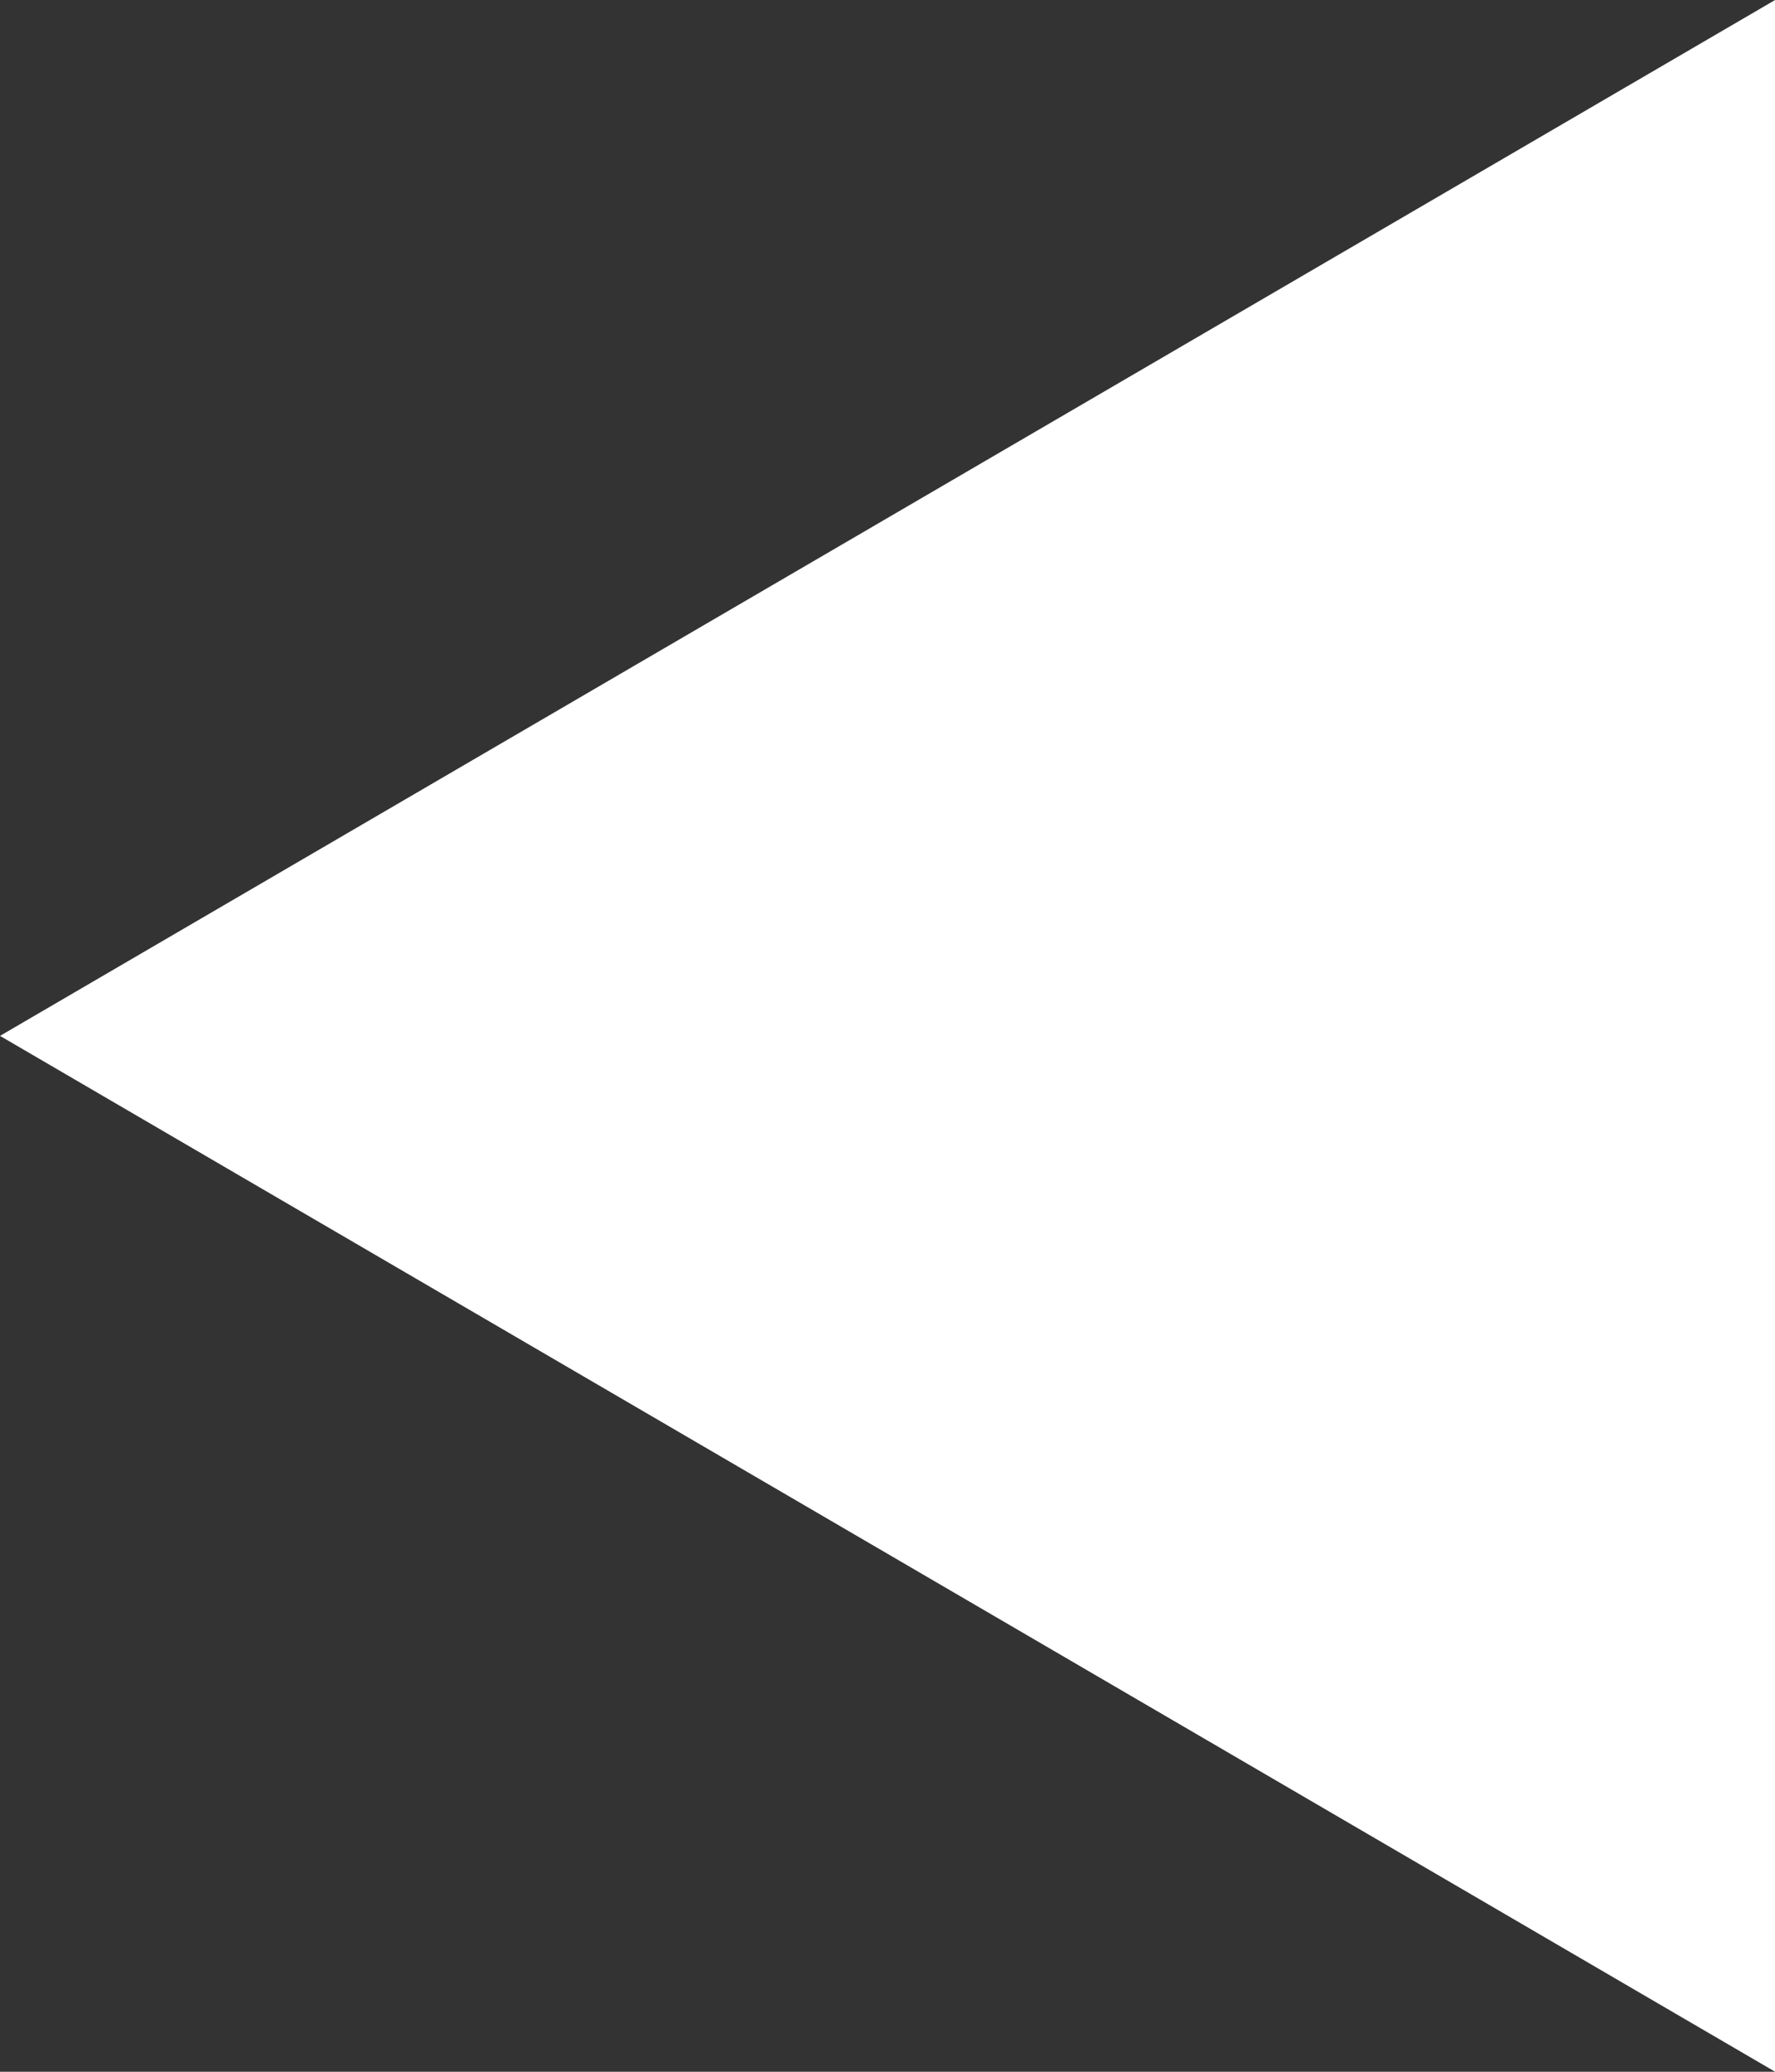 <svg xmlns="http://www.w3.org/2000/svg" width="31.598" height="36.864" viewBox="0 0 31.598 36.864"><rect x="0" y="0" width="31.598" height="36.864" fill="#333333" stroke="none"/><path id="Polygon_3" data-name="Polygon 3" d="M18.432,0,36.864,31.6H0Z" transform="translate(0 36.864) rotate(-90)" fill="#fff"></path></svg>